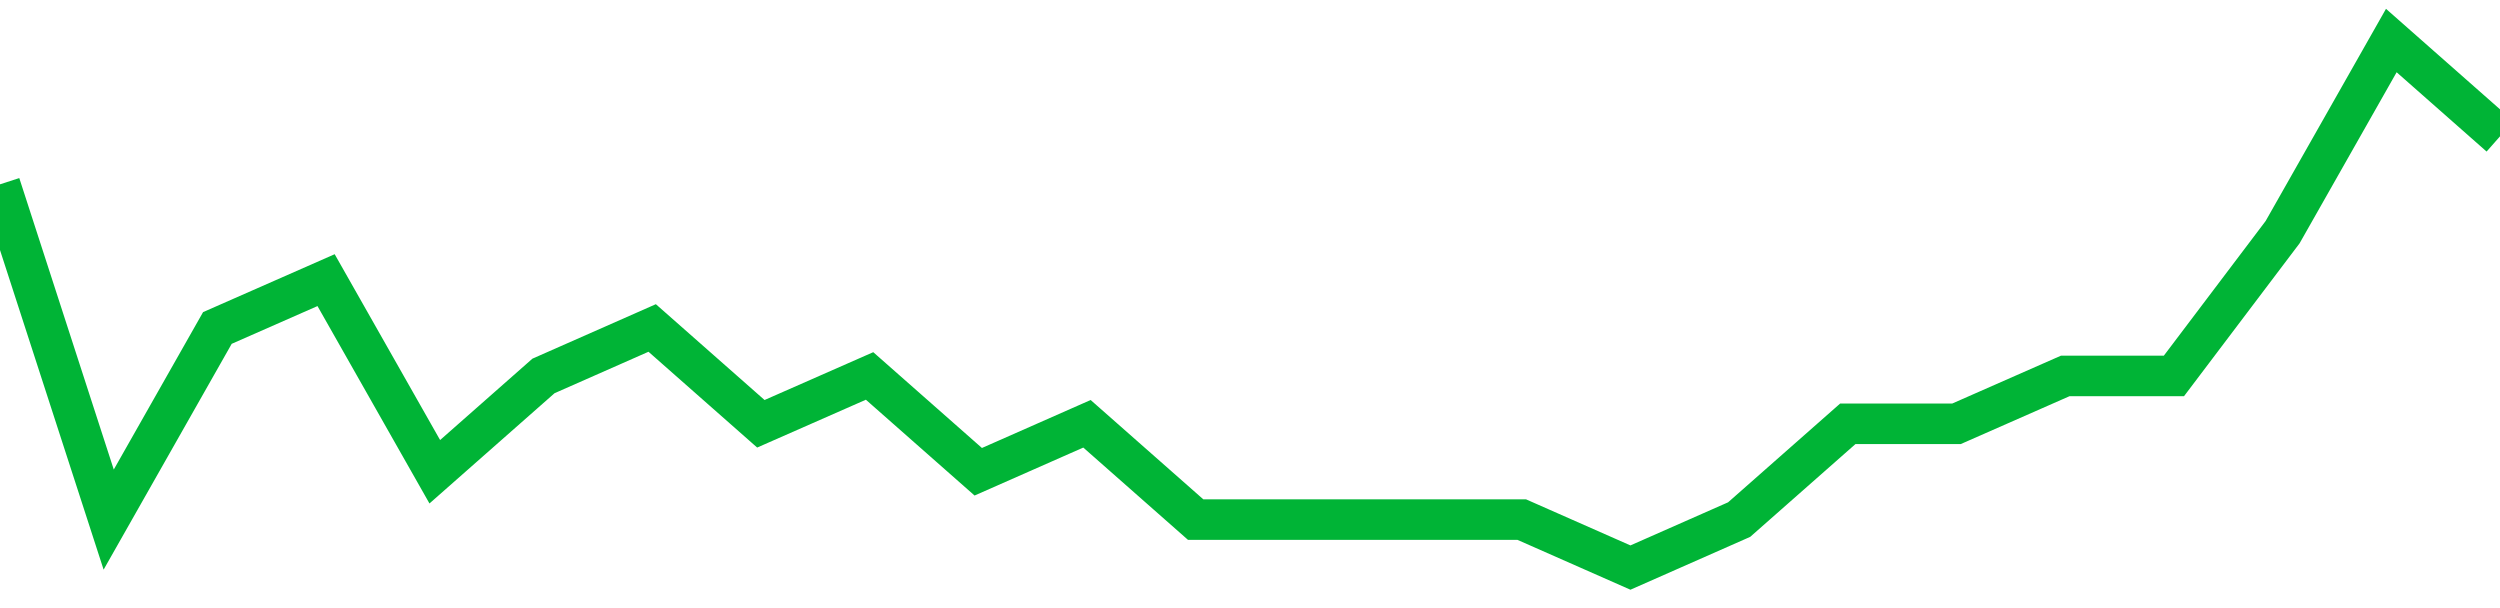 <!-- Generated with https://github.com/jxxe/sparkline/ --><svg viewBox="0 0 185 45" class="sparkline" xmlns="http://www.w3.org/2000/svg"><path class="sparkline--fill" d="M 0 13.64 L 0 13.64 L 8.043 38.45 L 16.087 24.27 L 24.13 20.73 L 32.174 34.91 L 40.217 27.82 L 48.261 24.27 L 56.304 31.36 L 64.348 27.82 L 72.391 34.91 L 80.435 31.36 L 88.478 38.45 L 96.522 38.45 L 104.565 38.45 L 112.609 38.45 L 120.652 42 L 128.696 38.45 L 136.739 31.36 L 144.783 31.36 L 152.826 27.82 L 160.87 27.82 L 168.913 17.18 L 176.957 3 L 185 10.09 V 45 L 0 45 Z" stroke="none" fill="none" ></path><path class="sparkline--line" d="M 0 13.64 L 0 13.64 L 8.043 38.45 L 16.087 24.27 L 24.13 20.73 L 32.174 34.91 L 40.217 27.82 L 48.261 24.27 L 56.304 31.36 L 64.348 27.82 L 72.391 34.91 L 80.435 31.36 L 88.478 38.45 L 96.522 38.45 L 104.565 38.45 L 112.609 38.45 L 120.652 42 L 128.696 38.45 L 136.739 31.36 L 144.783 31.36 L 152.826 27.82 L 160.87 27.82 L 168.913 17.18 L 176.957 3 L 185 10.09" fill="none" stroke-width="3" stroke="#00B436" ></path></svg>
